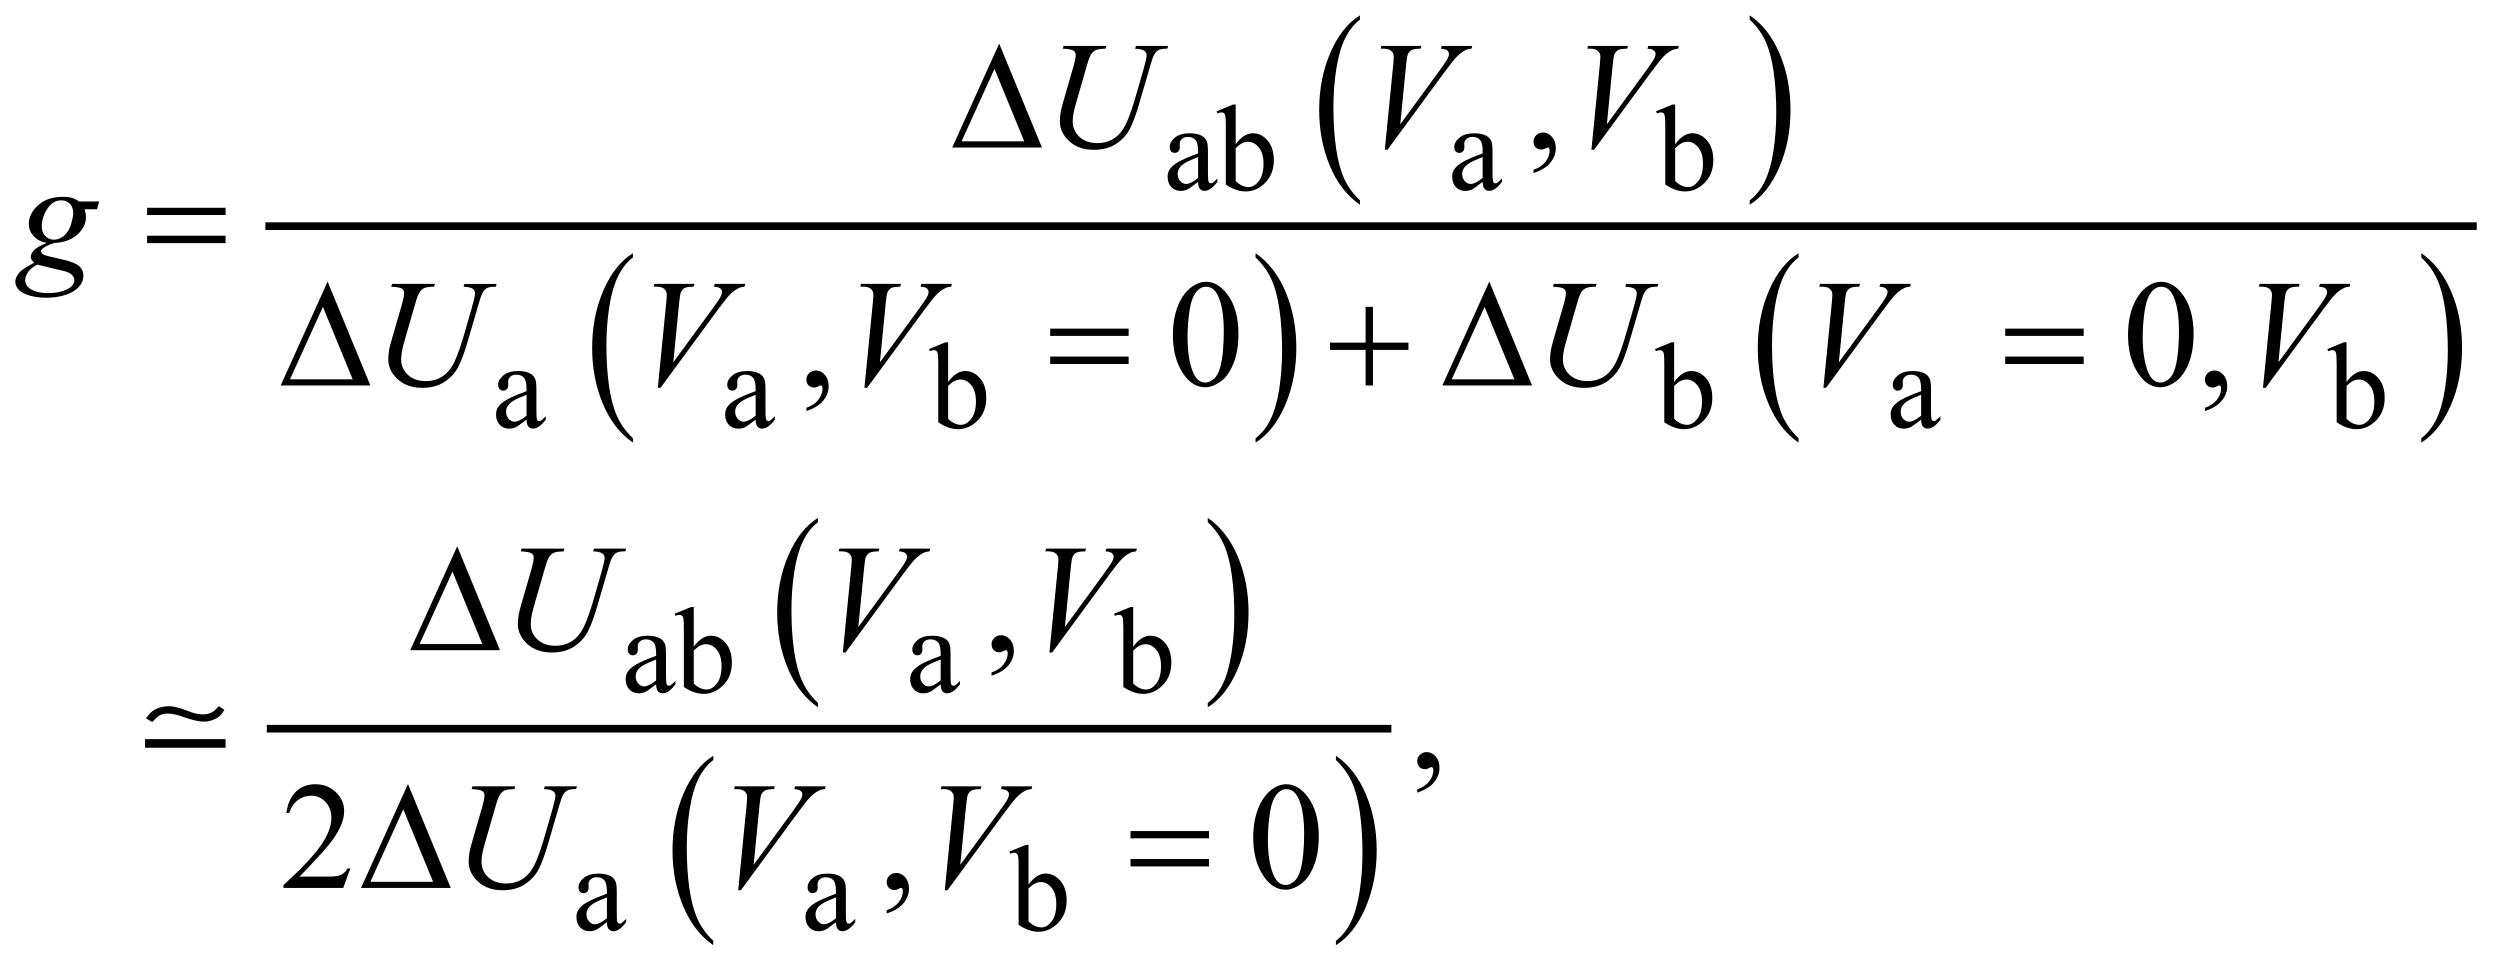 <?xml version="1.0" encoding="UTF-8"?>
<!DOCTYPE svg PUBLIC '-//W3C//DTD SVG 1.0//EN'
          'http://www.w3.org/TR/2001/REC-SVG-20010904/DTD/svg10.dtd'>
<svg stroke-dasharray="none" shape-rendering="auto" xmlns="http://www.w3.org/2000/svg" font-family="'Dialog'" text-rendering="auto" width="257" fill-opacity="1" color-interpolation="auto" color-rendering="auto" preserveAspectRatio="xMidYMid meet" font-size="12px" viewBox="0 0 257 99" fill="black" xmlns:xlink="http://www.w3.org/1999/xlink" stroke="black" image-rendering="auto" stroke-miterlimit="10" stroke-linecap="square" stroke-linejoin="miter" font-style="normal" stroke-width="1" height="99" stroke-dashoffset="0" font-weight="normal" stroke-opacity="1"
><!--Generated by the Batik Graphics2D SVG Generator--><defs id="genericDefs"
  /><g
  ><defs id="defs1"
    ><clipPath clipPathUnits="userSpaceOnUse" id="clipPath1"
      ><path d="M-0.999 -1 L161.555 -1 L161.555 61.651 L-0.999 61.651 L-0.999 -1 Z"
      /></clipPath
      ><clipPath clipPathUnits="userSpaceOnUse" id="clipPath2"
      ><path d="M-1.314 3.315 L-1.314 63.966 L159.241 63.966 L159.241 3.315 Z"
      /></clipPath
    ></defs
    ><g transform="scale(1.576,1.576) translate(0.999,1) matrix(1,0,0,1,1.314,-3.315)"
    ><path d="M86.395 15.385 L86.395 15.67 C85.556 15.095 84.903 14.253 84.436 13.141 C83.968 12.03 83.735 10.814 83.735 9.493 C83.735 8.118 83.98 6.867 84.472 5.738 C84.963 4.609 85.604 3.801 86.395 3.316 L86.395 3.594 C85.999 3.894 85.675 4.305 85.421 4.827 C85.167 5.349 84.978 6.01 84.852 6.812 C84.727 7.614 84.664 8.45 84.664 9.321 C84.664 10.306 84.722 11.196 84.838 11.992 C84.953 12.787 85.13 13.447 85.367 13.971 C85.605 14.493 85.947 14.965 86.395 15.385 Z" stroke="none" clip-path="url(#clipPath2)"
    /></g
    ><g transform="matrix(1.576,0,0,1.576,3.645,-3.648)"
    ><path d="M111.819 3.594 L111.819 3.315 C112.658 3.885 113.31 4.726 113.778 5.837 C114.246 6.948 114.479 8.164 114.479 9.485 C114.479 10.86 114.233 12.112 113.742 13.243 C113.251 14.374 112.609 15.182 111.819 15.669 L111.819 15.384 C112.217 15.084 112.544 14.673 112.798 14.151 C113.052 13.629 113.24 12.969 113.364 12.17 C113.487 11.37 113.55 10.533 113.55 9.658 C113.55 8.677 113.492 7.788 113.378 6.991 C113.265 6.193 113.088 5.533 112.849 5.009 C112.61 4.485 112.266 4.014 111.819 3.594 Z" stroke="none" clip-path="url(#clipPath2)"
    /></g
    ><g transform="matrix(1.576,0,0,1.576,3.645,-3.648)"
    ><path d="M38.972 30.9 L38.972 31.185 C38.134 30.61 37.48 29.768 37.013 28.656 C36.546 27.544 36.312 26.329 36.312 25.008 C36.312 23.633 36.558 22.382 37.049 21.253 C37.54 20.124 38.181 19.316 38.972 18.831 L38.972 19.109 C38.577 19.409 38.252 19.82 37.998 20.342 C37.745 20.863 37.555 21.525 37.43 22.327 C37.305 23.129 37.242 23.965 37.242 24.836 C37.242 25.821 37.3 26.711 37.415 27.507 C37.53 28.303 37.707 28.962 37.945 29.486 C38.183 30.01 38.525 30.48 38.972 30.9 Z" stroke="none" clip-path="url(#clipPath2)"
    /></g
    ><g transform="matrix(1.576,0,0,1.576,3.645,-3.648)"
    ><path d="M79.585 19.109 L79.585 18.831 C80.424 19.401 81.076 20.242 81.544 21.353 C82.012 22.464 82.245 23.68 82.245 25.001 C82.245 26.376 81.999 27.628 81.508 28.759 C81.017 29.89 80.375 30.698 79.585 31.185 L79.585 30.9 C79.983 30.6 80.31 30.189 80.564 29.667 C80.818 29.145 81.006 28.485 81.13 27.686 C81.253 26.886 81.316 26.049 81.316 25.174 C81.316 24.193 81.258 23.304 81.144 22.507 C81.031 21.709 80.854 21.049 80.615 20.525 C80.376 20.001 80.031 19.529 79.585 19.109 Z" stroke="none" clip-path="url(#clipPath2)"
    /></g
    ><g transform="matrix(1.576,0,0,1.576,3.645,-3.648)"
    ><path d="M115.004 30.9 L115.004 31.185 C114.165 30.61 113.512 29.768 113.045 28.656 C112.577 27.545 112.344 26.329 112.344 25.008 C112.344 23.633 112.589 22.382 113.081 21.253 C113.572 20.124 114.213 19.316 115.004 18.831 L115.004 19.109 C114.608 19.409 114.284 19.82 114.03 20.342 C113.776 20.864 113.587 21.525 113.461 22.327 C113.336 23.129 113.273 23.965 113.273 24.836 C113.273 25.821 113.331 26.711 113.447 27.507 C113.562 28.302 113.739 28.962 113.976 29.486 C114.215 30.009 114.557 30.48 115.004 30.9 Z" stroke="none" clip-path="url(#clipPath2)"
    /></g
    ><g transform="matrix(1.576,0,0,1.576,3.645,-3.648)"
    ><path d="M155.624 19.109 L155.624 18.831 C156.463 19.401 157.115 20.242 157.583 21.353 C158.051 22.464 158.284 23.68 158.284 25.001 C158.284 26.376 158.038 27.628 157.547 28.759 C157.056 29.89 156.414 30.698 155.624 31.185 L155.624 30.9 C156.022 30.6 156.349 30.189 156.603 29.667 C156.857 29.145 157.045 28.485 157.169 27.686 C157.292 26.886 157.355 26.049 157.355 25.174 C157.355 24.193 157.297 23.304 157.183 22.507 C157.07 21.709 156.893 21.049 156.654 20.525 C156.415 20.001 156.07 19.529 155.624 19.109 Z" stroke="none" clip-path="url(#clipPath2)"
    /></g
    ><g stroke-width="0.5" transform="matrix(1.576,0,0,1.576,3.645,-3.648)"
    ><line y2="17.069" fill="none" x1="15.248" clip-path="url(#clipPath2)" x2="158.991" y1="17.069"
    /></g
    ><g stroke-width="0.5" transform="matrix(1.576,0,0,1.576,3.645,-3.648)"
    ><path d="M51.042 48.166 L51.042 48.451 C50.204 47.877 49.55 47.033 49.083 45.923 C48.616 44.812 48.382 43.595 48.382 42.274 C48.382 40.9 48.628 39.649 49.119 38.52 C49.61 37.391 50.251 36.583 51.042 36.097 L51.042 36.375 C50.647 36.676 50.322 37.086 50.068 37.607 C49.815 38.128 49.625 38.791 49.5 39.592 C49.375 40.394 49.312 41.231 49.312 42.101 C49.312 43.086 49.37 43.977 49.485 44.772 C49.601 45.568 49.777 46.227 50.015 46.751 C50.253 47.275 50.596 47.746 51.042 48.166 Z" stroke="none" clip-path="url(#clipPath2)"
    /></g
    ><g stroke-width="0.5" transform="matrix(1.576,0,0,1.576,3.645,-3.648)"
    ><path d="M76.468 36.375 L76.468 36.097 C77.306 36.667 77.96 37.507 78.427 38.618 C78.894 39.729 79.128 40.946 79.128 42.267 C79.128 43.641 78.882 44.894 78.391 46.025 C77.9 47.156 77.259 47.964 76.468 48.451 L76.468 48.166 C76.866 47.865 77.193 47.454 77.447 46.934 C77.7 46.413 77.889 45.751 78.013 44.952 C78.137 44.152 78.199 43.315 78.199 42.44 C78.199 41.46 78.142 40.57 78.028 39.772 C77.914 38.975 77.737 38.314 77.498 37.791 C77.259 37.268 76.915 36.795 76.468 36.375 Z" stroke="none" clip-path="url(#clipPath2)"
    /></g
    ><g stroke-width="0.5" transform="matrix(1.576,0,0,1.576,3.645,-3.648)"
    ><path d="M44.214 63.682 L44.214 63.967 C43.376 63.393 42.722 62.549 42.255 61.439 C41.788 60.328 41.554 59.111 41.554 57.79 C41.554 56.416 41.8 55.165 42.291 54.036 C42.782 52.907 43.423 52.099 44.214 51.613 L44.214 51.891 C43.819 52.192 43.494 52.602 43.24 53.123 C42.987 53.644 42.797 54.307 42.672 55.108 C42.547 55.91 42.484 56.747 42.484 57.617 C42.484 58.602 42.542 59.493 42.657 60.288 C42.773 61.084 42.949 61.743 43.187 62.267 C43.425 62.791 43.768 63.262 44.214 63.682 Z" stroke="none" clip-path="url(#clipPath2)"
    /></g
    ><g stroke-width="0.5" transform="matrix(1.576,0,0,1.576,3.645,-3.648)"
    ><path d="M84.827 51.891 L84.827 51.613 C85.666 52.183 86.318 53.023 86.786 54.134 C87.254 55.245 87.487 56.462 87.487 57.783 C87.487 59.157 87.241 60.41 86.75 61.541 C86.259 62.672 85.617 63.48 84.827 63.967 L84.827 63.682 C85.225 63.381 85.552 62.97 85.806 62.45 C86.06 61.929 86.248 61.267 86.372 60.468 C86.495 59.668 86.558 58.831 86.558 57.956 C86.558 56.976 86.5 56.086 86.386 55.288 C86.273 54.491 86.096 53.83 85.857 53.307 C85.618 52.784 85.273 52.311 84.827 51.891 Z" stroke="none" clip-path="url(#clipPath2)"
    /></g
    ><g stroke-width="0.5" transform="matrix(1.576,0,0,1.576,3.645,-3.648)"
    ><line y2="49.847" fill="none" x1="15.341" clip-path="url(#clipPath2)" x2="88.196" y1="49.847"
    /></g
    ><g stroke-width="0.5" transform="matrix(1.576,0,0,1.576,3.645,-3.648)"
    ><path d="M75.837 14.177 C75.47 14.461 75.24 14.625 75.147 14.67 C75.006 14.735 74.857 14.768 74.698 14.768 C74.451 14.768 74.248 14.684 74.088 14.514 C73.928 14.345 73.848 14.121 73.848 13.846 C73.848 13.671 73.887 13.52 73.965 13.392 C74.071 13.215 74.257 13.048 74.521 12.892 C74.785 12.736 75.224 12.545 75.837 12.321 L75.837 12.18 C75.837 11.823 75.78 11.578 75.667 11.445 C75.554 11.312 75.39 11.246 75.174 11.246 C75.01 11.246 74.88 11.29 74.784 11.379 C74.685 11.468 74.636 11.569 74.636 11.684 L74.644 11.911 C74.644 12.031 74.613 12.123 74.552 12.189 C74.491 12.254 74.411 12.287 74.312 12.287 C74.216 12.287 74.137 12.253 74.076 12.185 C74.015 12.117 73.985 12.024 73.985 11.907 C73.985 11.683 74.099 11.477 74.328 11.289 C74.557 11.101 74.878 11.008 75.291 11.008 C75.608 11.008 75.869 11.061 76.071 11.168 C76.224 11.249 76.338 11.375 76.41 11.547 C76.457 11.659 76.48 11.888 76.48 12.235 L76.48 13.451 C76.48 13.792 76.486 14.002 76.5 14.078 C76.513 14.155 76.534 14.206 76.564 14.232 C76.594 14.258 76.628 14.271 76.668 14.271 C76.71 14.271 76.746 14.262 76.777 14.244 C76.832 14.21 76.937 14.115 77.093 13.959 L77.093 14.178 C76.801 14.569 76.523 14.764 76.258 14.764 C76.131 14.764 76.029 14.72 75.954 14.631 C75.879 14.542 75.84 14.391 75.837 14.177 ZM75.837 13.923 L75.837 12.558 C75.444 12.715 75.191 12.826 75.076 12.891 C74.87 13.006 74.724 13.125 74.636 13.25 C74.547 13.375 74.503 13.512 74.503 13.661 C74.503 13.849 74.559 14.005 74.67 14.128 C74.782 14.252 74.911 14.314 75.056 14.314 C75.255 14.314 75.515 14.184 75.837 13.923 Z" stroke="none" clip-path="url(#clipPath2)"
    /></g
    ><g stroke-width="0.5" transform="matrix(1.576,0,0,1.576,3.645,-3.648)"
    ><path d="M78.289 11.73 C78.635 11.248 79.008 11.007 79.408 11.007 C79.775 11.007 80.095 11.164 80.368 11.478 C80.64 11.792 80.777 12.222 80.777 12.767 C80.777 13.403 80.566 13.915 80.145 14.303 C79.784 14.637 79.381 14.803 78.936 14.803 C78.728 14.803 78.517 14.765 78.302 14.69 C78.087 14.615 77.868 14.501 77.645 14.35 L77.645 10.64 C77.645 10.233 77.635 9.983 77.616 9.89 C77.597 9.797 77.566 9.732 77.525 9.698 C77.483 9.664 77.431 9.647 77.369 9.647 C77.296 9.647 77.205 9.668 77.096 9.71 L77.041 9.573 L78.114 9.135 L78.289 9.135 L78.289 11.73 ZM78.289 11.98 L78.289 14.123 C78.422 14.253 78.559 14.352 78.701 14.418 C78.843 14.484 78.988 14.518 79.136 14.518 C79.373 14.518 79.594 14.388 79.798 14.127 C80.002 13.866 80.104 13.487 80.104 12.989 C80.104 12.531 80.002 12.178 79.798 11.931 C79.594 11.685 79.361 11.562 79.101 11.562 C78.963 11.562 78.826 11.597 78.688 11.667 C78.583 11.72 78.45 11.824 78.289 11.98 Z" stroke="none" clip-path="url(#clipPath2)"
    /></g
    ><g stroke-width="0.5" transform="matrix(1.576,0,0,1.576,3.645,-3.648)"
    ><path d="M94.398 14.177 C94.032 14.461 93.801 14.625 93.708 14.67 C93.568 14.735 93.419 14.768 93.26 14.768 C93.013 14.768 92.81 14.684 92.65 14.514 C92.49 14.344 92.411 14.121 92.411 13.846 C92.411 13.671 92.449 13.52 92.527 13.392 C92.633 13.215 92.819 13.048 93.083 12.892 C93.348 12.736 93.786 12.545 94.399 12.321 L94.399 12.18 C94.399 11.823 94.342 11.578 94.23 11.445 C94.117 11.312 93.952 11.246 93.736 11.246 C93.573 11.246 93.443 11.29 93.346 11.379 C93.247 11.468 93.198 11.569 93.198 11.684 L93.206 11.911 C93.206 12.031 93.176 12.123 93.114 12.189 C93.053 12.254 92.973 12.287 92.875 12.287 C92.778 12.287 92.7 12.253 92.639 12.185 C92.578 12.117 92.547 12.024 92.547 11.907 C92.547 11.683 92.661 11.477 92.891 11.289 C93.12 11.101 93.441 11.008 93.854 11.008 C94.171 11.008 94.431 11.061 94.634 11.168 C94.787 11.249 94.901 11.375 94.973 11.547 C95.02 11.659 95.043 11.888 95.043 12.235 L95.043 13.451 C95.043 13.792 95.05 14.002 95.063 14.078 C95.077 14.155 95.098 14.206 95.127 14.232 C95.157 14.258 95.191 14.271 95.231 14.271 C95.273 14.271 95.309 14.262 95.34 14.244 C95.395 14.21 95.5 14.115 95.655 13.959 L95.655 14.178 C95.364 14.569 95.086 14.764 94.821 14.764 C94.693 14.764 94.592 14.72 94.516 14.631 C94.44 14.542 94.401 14.391 94.398 14.177 ZM94.398 13.923 L94.398 12.558 C94.005 12.715 93.752 12.826 93.638 12.891 C93.432 13.006 93.285 13.125 93.197 13.25 C93.109 13.375 93.064 13.512 93.064 13.661 C93.064 13.849 93.121 14.005 93.232 14.128 C93.344 14.252 93.472 14.314 93.619 14.314 C93.816 14.314 94.076 14.184 94.398 13.923 Z" stroke="none" clip-path="url(#clipPath2)"
    /></g
    ><g stroke-width="0.5" transform="matrix(1.576,0,0,1.576,3.645,-3.648)"
    ><path d="M106.955 11.73 C107.301 11.248 107.674 11.007 108.074 11.007 C108.441 11.007 108.761 11.164 109.034 11.478 C109.306 11.792 109.443 12.222 109.443 12.767 C109.443 13.403 109.232 13.915 108.811 14.303 C108.45 14.637 108.046 14.803 107.602 14.803 C107.394 14.803 107.183 14.765 106.968 14.69 C106.753 14.615 106.534 14.501 106.311 14.35 L106.311 10.64 C106.311 10.233 106.301 9.983 106.282 9.89 C106.263 9.797 106.232 9.732 106.19 9.698 C106.149 9.664 106.096 9.647 106.035 9.647 C105.962 9.647 105.871 9.668 105.762 9.71 L105.707 9.573 L106.779 9.135 L106.955 9.135 L106.955 11.73 ZM106.955 11.98 L106.955 14.123 C107.088 14.253 107.225 14.352 107.366 14.418 C107.508 14.484 107.653 14.518 107.802 14.518 C108.038 14.518 108.259 14.388 108.463 14.127 C108.667 13.866 108.769 13.487 108.769 12.989 C108.769 12.531 108.667 12.178 108.463 11.931 C108.259 11.685 108.026 11.562 107.767 11.562 C107.629 11.562 107.491 11.597 107.353 11.667 C107.249 11.72 107.116 11.824 106.955 11.98 Z" stroke="none" clip-path="url(#clipPath2)"
    /></g
    ><g stroke-width="0.5" transform="matrix(1.576,0,0,1.576,3.645,-3.648)"
    ><path d="M32.033 29.685 C31.666 29.969 31.436 30.133 31.343 30.178 C31.202 30.243 31.053 30.276 30.894 30.276 C30.647 30.276 30.444 30.192 30.284 30.022 C30.124 29.853 30.044 29.629 30.044 29.354 C30.044 29.179 30.083 29.028 30.161 28.9 C30.267 28.723 30.453 28.556 30.717 28.4 C30.981 28.244 31.42 28.053 32.033 27.829 L32.033 27.688 C32.033 27.331 31.976 27.086 31.863 26.953 C31.75 26.82 31.586 26.754 31.37 26.754 C31.206 26.754 31.076 26.798 30.98 26.887 C30.881 26.976 30.832 27.077 30.832 27.192 L30.84 27.419 C30.84 27.539 30.809 27.631 30.748 27.697 C30.687 27.762 30.607 27.795 30.508 27.795 C30.412 27.795 30.333 27.761 30.272 27.693 C30.211 27.625 30.181 27.532 30.181 27.415 C30.181 27.191 30.295 26.985 30.524 26.797 C30.753 26.609 31.074 26.516 31.487 26.516 C31.804 26.516 32.065 26.569 32.267 26.676 C32.42 26.757 32.534 26.883 32.606 27.055 C32.653 27.167 32.676 27.396 32.676 27.743 L32.676 28.959 C32.676 29.3 32.682 29.51 32.696 29.586 C32.709 29.663 32.73 29.714 32.76 29.74 C32.79 29.766 32.824 29.779 32.864 29.779 C32.906 29.779 32.942 29.77 32.973 29.752 C33.028 29.718 33.133 29.623 33.289 29.467 L33.289 29.686 C32.997 30.077 32.719 30.272 32.454 30.272 C32.327 30.272 32.225 30.228 32.15 30.139 C32.074 30.05 32.035 29.899 32.033 29.685 ZM32.033 29.431 L32.033 28.066 C31.64 28.223 31.387 28.334 31.272 28.399 C31.066 28.514 30.92 28.633 30.832 28.758 C30.743 28.883 30.699 29.02 30.699 29.169 C30.699 29.357 30.755 29.513 30.866 29.636 C30.978 29.76 31.107 29.822 31.252 29.822 C31.45 29.822 31.71 29.691 32.033 29.431 Z" stroke="none" clip-path="url(#clipPath2)"
    /></g
    ><g stroke-width="0.5" transform="matrix(1.576,0,0,1.576,3.645,-3.648)"
    ><path d="M46.976 29.685 C46.609 29.969 46.379 30.133 46.286 30.178 C46.145 30.243 45.996 30.276 45.837 30.276 C45.59 30.276 45.387 30.192 45.227 30.022 C45.067 29.853 44.987 29.629 44.987 29.354 C44.987 29.179 45.026 29.028 45.104 28.9 C45.21 28.723 45.396 28.556 45.66 28.4 C45.924 28.244 46.363 28.053 46.976 27.829 L46.976 27.688 C46.976 27.331 46.919 27.086 46.806 26.953 C46.693 26.82 46.529 26.754 46.313 26.754 C46.149 26.754 46.019 26.798 45.923 26.887 C45.824 26.976 45.775 27.077 45.775 27.192 L45.783 27.419 C45.783 27.539 45.752 27.631 45.691 27.697 C45.63 27.762 45.55 27.795 45.451 27.795 C45.355 27.795 45.276 27.761 45.215 27.693 C45.154 27.625 45.124 27.532 45.124 27.415 C45.124 27.191 45.238 26.985 45.467 26.797 C45.696 26.609 46.017 26.516 46.43 26.516 C46.747 26.516 47.008 26.569 47.21 26.676 C47.363 26.757 47.477 26.883 47.549 27.055 C47.596 27.167 47.619 27.396 47.619 27.743 L47.619 28.959 C47.619 29.3 47.625 29.51 47.639 29.586 C47.652 29.663 47.673 29.714 47.703 29.74 C47.733 29.766 47.767 29.779 47.807 29.779 C47.849 29.779 47.885 29.77 47.916 29.752 C47.971 29.718 48.076 29.623 48.232 29.467 L48.232 29.686 C47.94 30.077 47.662 30.272 47.397 30.272 C47.27 30.272 47.168 30.228 47.093 30.139 C47.018 30.05 46.979 29.899 46.976 29.685 ZM46.976 29.431 L46.976 28.066 C46.583 28.223 46.33 28.334 46.215 28.399 C46.009 28.514 45.863 28.633 45.775 28.758 C45.686 28.883 45.642 29.02 45.642 29.169 C45.642 29.357 45.698 29.513 45.809 29.636 C45.921 29.76 46.05 29.822 46.195 29.822 C46.394 29.822 46.653 29.691 46.976 29.431 Z" stroke="none" clip-path="url(#clipPath2)"
    /></g
    ><g stroke-width="0.5" transform="matrix(1.576,0,0,1.576,3.645,-3.648)"
    ><path d="M59.532 27.238 C59.878 26.756 60.251 26.515 60.651 26.515 C61.018 26.515 61.338 26.672 61.61 26.986 C61.883 27.3 62.02 27.73 62.02 28.275 C62.02 28.911 61.81 29.423 61.388 29.811 C61.027 30.145 60.624 30.311 60.179 30.311 C59.971 30.311 59.76 30.273 59.545 30.198 C59.33 30.123 59.111 30.009 58.888 29.858 L58.888 26.148 C58.888 25.741 58.878 25.491 58.859 25.398 C58.84 25.305 58.809 25.24 58.768 25.206 C58.726 25.172 58.674 25.155 58.612 25.155 C58.539 25.155 58.448 25.176 58.339 25.218 L58.284 25.081 L59.357 24.643 L59.532 24.643 L59.532 27.238 ZM59.532 27.488 L59.532 29.631 C59.665 29.761 59.802 29.86 59.944 29.926 C60.086 29.992 60.231 30.026 60.379 30.026 C60.616 30.026 60.836 29.896 61.04 29.635 C61.244 29.374 61.346 28.995 61.346 28.497 C61.346 28.039 61.244 27.686 61.04 27.439 C60.836 27.193 60.604 27.07 60.344 27.07 C60.206 27.07 60.069 27.105 59.931 27.175 C59.826 27.228 59.693 27.332 59.532 27.488 Z" stroke="none" clip-path="url(#clipPath2)"
    /></g
    ><g stroke-width="0.5" transform="matrix(1.576,0,0,1.576,3.645,-3.648)"
    ><path d="M106.89 27.238 C107.236 26.756 107.609 26.515 108.009 26.515 C108.376 26.515 108.696 26.672 108.969 26.986 C109.241 27.3 109.378 27.73 109.378 28.275 C109.378 28.911 109.167 29.423 108.746 29.811 C108.385 30.145 107.981 30.311 107.537 30.311 C107.329 30.311 107.118 30.273 106.903 30.198 C106.688 30.123 106.469 30.009 106.246 29.858 L106.246 26.148 C106.246 25.741 106.236 25.491 106.217 25.398 C106.198 25.305 106.167 25.24 106.125 25.206 C106.084 25.172 106.031 25.155 105.97 25.155 C105.897 25.155 105.806 25.176 105.697 25.218 L105.642 25.081 L106.714 24.643 L106.89 24.643 L106.89 27.238 ZM106.89 27.488 L106.89 29.631 C107.023 29.761 107.16 29.86 107.301 29.926 C107.443 29.992 107.588 30.026 107.737 30.026 C107.973 30.026 108.194 29.896 108.398 29.635 C108.602 29.374 108.704 28.995 108.704 28.497 C108.704 28.039 108.602 27.686 108.398 27.439 C108.194 27.193 107.961 27.07 107.702 27.07 C107.564 27.07 107.426 27.105 107.288 27.175 C107.184 27.228 107.051 27.332 106.89 27.488 Z" stroke="none" clip-path="url(#clipPath2)"
    /></g
    ><g stroke-width="0.5" transform="matrix(1.576,0,0,1.576,3.645,-3.648)"
    ><path d="M122.999 29.685 C122.633 29.969 122.402 30.133 122.309 30.178 C122.169 30.243 122.02 30.276 121.861 30.276 C121.614 30.276 121.411 30.192 121.251 30.022 C121.091 29.852 121.012 29.629 121.012 29.354 C121.012 29.179 121.05 29.028 121.128 28.9 C121.234 28.723 121.42 28.556 121.684 28.4 C121.949 28.244 122.387 28.053 123 27.829 L123 27.688 C123 27.331 122.943 27.086 122.831 26.953 C122.718 26.82 122.553 26.754 122.337 26.754 C122.174 26.754 122.044 26.798 121.947 26.887 C121.848 26.976 121.799 27.077 121.799 27.192 L121.807 27.419 C121.807 27.539 121.777 27.631 121.715 27.697 C121.654 27.762 121.574 27.795 121.476 27.795 C121.379 27.795 121.301 27.761 121.24 27.693 C121.179 27.625 121.148 27.532 121.148 27.415 C121.148 27.191 121.262 26.985 121.492 26.797 C121.721 26.609 122.042 26.516 122.455 26.516 C122.772 26.516 123.032 26.569 123.235 26.676 C123.388 26.757 123.502 26.883 123.574 27.055 C123.621 27.167 123.644 27.396 123.644 27.743 L123.644 28.959 C123.644 29.3 123.651 29.51 123.664 29.586 C123.678 29.663 123.699 29.714 123.728 29.74 C123.758 29.766 123.792 29.779 123.832 29.779 C123.874 29.779 123.91 29.77 123.941 29.752 C123.996 29.718 124.101 29.623 124.256 29.467 L124.256 29.686 C123.965 30.077 123.687 30.272 123.422 30.272 C123.294 30.272 123.193 30.228 123.117 30.139 C123.041 30.05 123.002 29.899 122.999 29.685 ZM122.999 29.431 L122.999 28.066 C122.606 28.223 122.353 28.334 122.239 28.399 C122.033 28.514 121.886 28.633 121.798 28.758 C121.71 28.883 121.665 29.02 121.665 29.169 C121.665 29.357 121.722 29.513 121.833 29.636 C121.945 29.76 122.073 29.822 122.22 29.822 C122.417 29.822 122.677 29.691 122.999 29.431 Z" stroke="none" clip-path="url(#clipPath2)"
    /></g
    ><g stroke-width="0.5" transform="matrix(1.576,0,0,1.576,3.645,-3.648)"
    ><path d="M150.748 27.238 C151.094 26.756 151.467 26.515 151.867 26.515 C152.234 26.515 152.554 26.672 152.827 26.986 C153.099 27.3 153.236 27.73 153.236 28.275 C153.236 28.911 153.025 29.423 152.604 29.811 C152.243 30.145 151.839 30.311 151.395 30.311 C151.187 30.311 150.976 30.273 150.761 30.198 C150.546 30.123 150.327 30.009 150.104 29.858 L150.104 26.148 C150.104 25.741 150.094 25.491 150.075 25.398 C150.056 25.305 150.025 25.24 149.983 25.206 C149.942 25.172 149.889 25.155 149.828 25.155 C149.755 25.155 149.664 25.176 149.555 25.218 L149.5 25.08 L150.572 24.642 L150.748 24.642 L150.748 27.238 ZM150.748 27.488 L150.748 29.631 C150.881 29.761 151.018 29.86 151.159 29.926 C151.301 29.992 151.446 30.026 151.595 30.026 C151.831 30.026 152.052 29.896 152.256 29.635 C152.46 29.374 152.562 28.995 152.562 28.497 C152.562 28.039 152.46 27.686 152.256 27.439 C152.052 27.193 151.819 27.07 151.56 27.07 C151.422 27.07 151.284 27.105 151.146 27.175 C151.042 27.228 150.909 27.332 150.748 27.488 Z" stroke="none" clip-path="url(#clipPath2)"
    /></g
    ><g stroke-width="0.5" transform="matrix(1.576,0,0,1.576,3.645,-3.648)"
    ><path d="M40.486 46.951 C40.119 47.234 39.889 47.399 39.796 47.443 C39.655 47.508 39.506 47.541 39.347 47.541 C39.1 47.541 38.897 47.456 38.737 47.287 C38.577 47.117 38.497 46.894 38.497 46.618 C38.497 46.443 38.536 46.293 38.614 46.165 C38.72 45.987 38.906 45.821 39.17 45.664 C39.434 45.508 39.873 45.318 40.486 45.094 L40.486 44.953 C40.486 44.596 40.429 44.35 40.316 44.218 C40.203 44.085 40.039 44.019 39.823 44.019 C39.659 44.019 39.529 44.063 39.433 44.152 C39.334 44.241 39.285 44.342 39.285 44.457 L39.293 44.685 C39.293 44.804 39.262 44.897 39.201 44.962 C39.14 45.027 39.06 45.06 38.961 45.06 C38.865 45.06 38.786 45.026 38.725 44.958 C38.664 44.89 38.634 44.798 38.634 44.681 C38.634 44.456 38.748 44.25 38.977 44.063 C39.206 43.875 39.527 43.782 39.94 43.782 C40.257 43.782 40.518 43.836 40.72 43.942 C40.873 44.023 40.987 44.149 41.059 44.321 C41.106 44.433 41.129 44.663 41.129 45.009 L41.129 46.225 C41.129 46.567 41.135 46.776 41.149 46.852 C41.162 46.929 41.183 46.981 41.213 47.007 C41.243 47.032 41.277 47.046 41.317 47.046 C41.359 47.046 41.395 47.036 41.426 47.019 C41.481 46.985 41.586 46.889 41.742 46.733 L41.742 46.953 C41.45 47.344 41.172 47.539 40.907 47.539 C40.78 47.539 40.678 47.495 40.603 47.406 C40.527 47.315 40.488 47.164 40.486 46.951 ZM40.486 46.696 L40.486 45.332 C40.093 45.488 39.84 45.6 39.725 45.664 C39.519 45.779 39.373 45.899 39.285 46.024 C39.196 46.149 39.152 46.286 39.152 46.434 C39.152 46.622 39.208 46.778 39.319 46.902 C39.431 47.025 39.56 47.088 39.705 47.088 C39.903 47.088 40.163 46.957 40.486 46.696 Z" stroke="none" clip-path="url(#clipPath2)"
    /></g
    ><g stroke-width="0.5" transform="matrix(1.576,0,0,1.576,3.645,-3.648)"
    ><path d="M42.938 44.503 C43.284 44.022 43.657 43.78 44.057 43.78 C44.424 43.78 44.744 43.937 45.016 44.251 C45.289 44.565 45.426 44.995 45.426 45.539 C45.426 46.176 45.216 46.687 44.794 47.076 C44.433 47.409 44.03 47.576 43.585 47.576 C43.377 47.576 43.166 47.538 42.951 47.463 C42.736 47.388 42.517 47.275 42.294 47.123 L42.294 43.412 C42.294 43.006 42.284 42.756 42.265 42.662 C42.246 42.568 42.215 42.504 42.174 42.471 C42.132 42.437 42.08 42.42 42.018 42.42 C41.945 42.42 41.854 42.441 41.745 42.483 L41.69 42.346 L42.763 41.908 L42.938 41.908 L42.938 44.503 ZM42.938 44.754 L42.938 46.897 C43.071 47.027 43.208 47.126 43.35 47.192 C43.492 47.258 43.637 47.292 43.785 47.292 C44.022 47.292 44.242 47.161 44.446 46.901 C44.65 46.64 44.752 46.26 44.752 45.763 C44.752 45.304 44.65 44.951 44.446 44.705 C44.242 44.458 44.01 44.335 43.75 44.335 C43.612 44.335 43.475 44.37 43.337 44.44 C43.231 44.493 43.099 44.598 42.938 44.754 Z" stroke="none" clip-path="url(#clipPath2)"
    /></g
    ><g stroke-width="0.5" transform="matrix(1.576,0,0,1.576,3.645,-3.648)"
    ><path d="M59.047 46.951 C58.68 47.234 58.45 47.399 58.357 47.443 C58.216 47.508 58.067 47.541 57.908 47.541 C57.661 47.541 57.458 47.456 57.298 47.287 C57.138 47.117 57.058 46.894 57.058 46.618 C57.058 46.443 57.097 46.293 57.175 46.165 C57.281 45.987 57.467 45.821 57.731 45.664 C57.995 45.508 58.434 45.318 59.047 45.094 L59.047 44.953 C59.047 44.596 58.99 44.35 58.877 44.218 C58.764 44.085 58.6 44.019 58.384 44.019 C58.22 44.019 58.09 44.063 57.994 44.152 C57.895 44.241 57.846 44.342 57.846 44.457 L57.854 44.685 C57.854 44.804 57.823 44.897 57.762 44.962 C57.701 45.027 57.621 45.06 57.522 45.06 C57.426 45.06 57.347 45.026 57.286 44.958 C57.225 44.89 57.195 44.798 57.195 44.681 C57.195 44.456 57.309 44.25 57.538 44.063 C57.767 43.875 58.088 43.782 58.501 43.782 C58.818 43.782 59.079 43.836 59.281 43.942 C59.434 44.023 59.548 44.149 59.62 44.321 C59.667 44.433 59.69 44.663 59.69 45.009 L59.69 46.225 C59.69 46.567 59.696 46.776 59.71 46.852 C59.723 46.929 59.744 46.981 59.774 47.007 C59.804 47.032 59.838 47.046 59.878 47.046 C59.92 47.046 59.956 47.036 59.987 47.019 C60.042 46.985 60.147 46.889 60.303 46.733 L60.303 46.953 C60.011 47.344 59.733 47.539 59.468 47.539 C59.341 47.539 59.239 47.495 59.164 47.406 C59.089 47.315 59.05 47.164 59.047 46.951 ZM59.047 46.696 L59.047 45.332 C58.654 45.488 58.401 45.6 58.286 45.664 C58.08 45.779 57.934 45.899 57.846 46.024 C57.757 46.149 57.713 46.286 57.713 46.434 C57.713 46.622 57.769 46.778 57.88 46.902 C57.992 47.025 58.121 47.088 58.266 47.088 C58.465 47.088 58.725 46.957 59.047 46.696 Z" stroke="none" clip-path="url(#clipPath2)"
    /></g
    ><g stroke-width="0.5" transform="matrix(1.576,0,0,1.576,3.645,-3.648)"
    ><path d="M71.604 44.503 C71.95 44.022 72.323 43.78 72.723 43.78 C73.09 43.78 73.41 43.937 73.682 44.251 C73.955 44.565 74.092 44.995 74.092 45.539 C74.092 46.176 73.882 46.687 73.46 47.076 C73.099 47.409 72.696 47.576 72.251 47.576 C72.043 47.576 71.832 47.538 71.617 47.463 C71.402 47.388 71.183 47.275 70.96 47.123 L70.96 43.412 C70.96 43.006 70.95 42.756 70.931 42.662 C70.912 42.568 70.881 42.504 70.84 42.471 C70.798 42.437 70.746 42.42 70.684 42.42 C70.611 42.42 70.52 42.441 70.411 42.483 L70.356 42.346 L71.429 41.908 L71.604 41.908 L71.604 44.503 ZM71.604 44.754 L71.604 46.897 C71.737 47.027 71.874 47.126 72.016 47.192 C72.158 47.258 72.303 47.292 72.451 47.292 C72.688 47.292 72.908 47.161 73.112 46.901 C73.316 46.64 73.418 46.26 73.418 45.763 C73.418 45.304 73.316 44.951 73.112 44.705 C72.908 44.458 72.676 44.335 72.416 44.335 C72.278 44.335 72.141 44.37 72.003 44.44 C71.897 44.493 71.765 44.598 71.604 44.754 Z" stroke="none" clip-path="url(#clipPath2)"
    /></g
    ><g stroke-width="0.5" transform="matrix(1.576,0,0,1.576,3.645,-3.648)"
    ><path d="M37.275 62.467 C36.908 62.75 36.678 62.915 36.585 62.959 C36.444 63.024 36.295 63.057 36.136 63.057 C35.889 63.057 35.686 62.972 35.526 62.803 C35.366 62.633 35.286 62.41 35.286 62.134 C35.286 61.959 35.325 61.809 35.403 61.681 C35.509 61.503 35.695 61.337 35.959 61.18 C36.223 61.024 36.662 60.834 37.275 60.61 L37.275 60.469 C37.275 60.112 37.218 59.866 37.105 59.734 C36.992 59.601 36.828 59.535 36.612 59.535 C36.448 59.535 36.318 59.579 36.222 59.668 C36.123 59.757 36.074 59.858 36.074 59.973 L36.082 60.201 C36.082 60.32 36.051 60.413 35.99 60.478 C35.929 60.543 35.849 60.576 35.75 60.576 C35.654 60.576 35.575 60.542 35.514 60.474 C35.453 60.406 35.423 60.314 35.423 60.197 C35.423 59.972 35.537 59.766 35.766 59.579 C35.995 59.391 36.316 59.298 36.729 59.298 C37.046 59.298 37.307 59.352 37.509 59.458 C37.662 59.539 37.776 59.665 37.848 59.837 C37.895 59.949 37.918 60.179 37.918 60.525 L37.918 61.741 C37.918 62.083 37.924 62.292 37.938 62.368 C37.951 62.445 37.972 62.497 38.002 62.523 C38.032 62.548 38.066 62.562 38.106 62.562 C38.148 62.562 38.184 62.552 38.215 62.535 C38.27 62.501 38.375 62.405 38.531 62.249 L38.531 62.469 C38.239 62.86 37.961 63.055 37.696 63.055 C37.569 63.055 37.467 63.011 37.392 62.922 C37.316 62.831 37.277 62.68 37.275 62.467 ZM37.275 62.212 L37.275 60.848 C36.882 61.004 36.629 61.116 36.514 61.18 C36.308 61.295 36.162 61.415 36.074 61.54 C35.985 61.665 35.941 61.802 35.941 61.95 C35.941 62.138 35.997 62.294 36.108 62.418 C36.22 62.541 36.349 62.604 36.494 62.604 C36.692 62.604 36.952 62.473 37.275 62.212 Z" stroke="none" clip-path="url(#clipPath2)"
    /></g
    ><g stroke-width="0.5" transform="matrix(1.576,0,0,1.576,3.645,-3.648)"
    ><path d="M52.218 62.467 C51.851 62.75 51.621 62.915 51.528 62.959 C51.387 63.024 51.238 63.057 51.079 63.057 C50.832 63.057 50.629 62.972 50.469 62.803 C50.309 62.633 50.229 62.41 50.229 62.134 C50.229 61.959 50.268 61.809 50.346 61.681 C50.452 61.503 50.638 61.337 50.902 61.18 C51.166 61.024 51.605 60.834 52.218 60.61 L52.218 60.469 C52.218 60.112 52.161 59.866 52.048 59.734 C51.935 59.601 51.771 59.535 51.555 59.535 C51.391 59.535 51.261 59.579 51.165 59.668 C51.066 59.757 51.017 59.858 51.017 59.973 L51.025 60.201 C51.025 60.32 50.994 60.413 50.933 60.478 C50.872 60.543 50.792 60.576 50.693 60.576 C50.597 60.576 50.518 60.542 50.457 60.474 C50.396 60.406 50.366 60.314 50.366 60.197 C50.366 59.972 50.48 59.766 50.709 59.579 C50.938 59.391 51.259 59.298 51.672 59.298 C51.989 59.298 52.25 59.352 52.452 59.458 C52.605 59.539 52.719 59.665 52.791 59.837 C52.838 59.949 52.861 60.179 52.861 60.525 L52.861 61.741 C52.861 62.083 52.867 62.292 52.881 62.368 C52.894 62.445 52.915 62.497 52.945 62.523 C52.975 62.548 53.009 62.562 53.049 62.562 C53.091 62.562 53.127 62.552 53.158 62.535 C53.213 62.501 53.318 62.405 53.474 62.249 L53.474 62.469 C53.182 62.86 52.904 63.055 52.639 63.055 C52.512 63.055 52.41 63.011 52.335 62.922 C52.26 62.831 52.221 62.68 52.218 62.467 ZM52.218 62.212 L52.218 60.848 C51.825 61.004 51.572 61.116 51.457 61.18 C51.251 61.295 51.105 61.415 51.017 61.54 C50.928 61.665 50.884 61.802 50.884 61.95 C50.884 62.138 50.94 62.294 51.051 62.418 C51.163 62.541 51.292 62.604 51.437 62.604 C51.636 62.604 51.896 62.473 52.218 62.212 Z" stroke="none" clip-path="url(#clipPath2)"
    /></g
    ><g stroke-width="0.5" transform="matrix(1.576,0,0,1.576,3.645,-3.648)"
    ><path d="M64.774 60.019 C65.12 59.538 65.493 59.296 65.893 59.296 C66.26 59.296 66.58 59.453 66.852 59.767 C67.125 60.081 67.262 60.511 67.262 61.055 C67.262 61.692 67.052 62.203 66.63 62.592 C66.269 62.925 65.866 63.092 65.421 63.092 C65.213 63.092 65.002 63.054 64.787 62.979 C64.572 62.904 64.353 62.791 64.13 62.639 L64.13 58.928 C64.13 58.522 64.12 58.272 64.101 58.178 C64.082 58.084 64.051 58.02 64.01 57.987 C63.968 57.953 63.916 57.936 63.854 57.936 C63.781 57.936 63.69 57.957 63.581 57.999 L63.526 57.862 L64.599 57.424 L64.774 57.424 L64.774 60.019 ZM64.774 60.27 L64.774 62.413 C64.907 62.543 65.044 62.642 65.186 62.708 C65.328 62.774 65.473 62.808 65.621 62.808 C65.858 62.808 66.078 62.677 66.282 62.417 C66.486 62.156 66.588 61.776 66.588 61.279 C66.588 60.82 66.486 60.467 66.282 60.221 C66.078 59.974 65.846 59.851 65.586 59.851 C65.448 59.851 65.311 59.886 65.173 59.956 C65.068 60.009 64.936 60.113 64.774 60.27 Z" stroke="none" clip-path="url(#clipPath2)"
    /></g
    ><g stroke-width="0.5" transform="matrix(1.576,0,0,1.576,3.645,-3.648)"
    ><path d="M97.717 13.602 L97.717 13.387 C98.052 13.276 98.311 13.104 98.494 12.871 C98.677 12.638 98.769 12.391 98.769 12.13 C98.769 12.068 98.754 12.016 98.726 11.974 C98.703 11.945 98.68 11.93 98.658 11.93 C98.622 11.93 98.544 11.963 98.424 12.028 C98.365 12.057 98.304 12.072 98.238 12.072 C98.079 12.072 97.952 12.025 97.858 11.93 C97.763 11.836 97.716 11.705 97.716 11.539 C97.716 11.379 97.778 11.243 97.899 11.129 C98.021 11.015 98.17 10.958 98.345 10.958 C98.56 10.958 98.75 11.052 98.918 11.239 C99.085 11.427 99.169 11.675 99.169 11.984 C99.169 12.319 99.053 12.631 98.82 12.92 C98.589 13.208 98.221 13.436 97.717 13.602 Z" stroke="none" clip-path="url(#clipPath2)"
    /></g
    ><g stroke-width="0.5" transform="matrix(1.576,0,0,1.576,3.645,-3.648)"
    ><path d="M50.287 29.125 L50.287 28.91 C50.622 28.799 50.881 28.627 51.065 28.394 C51.249 28.161 51.34 27.914 51.34 27.653 C51.34 27.591 51.325 27.539 51.296 27.497 C51.273 27.468 51.251 27.453 51.228 27.453 C51.192 27.453 51.114 27.486 50.994 27.551 C50.935 27.58 50.874 27.595 50.809 27.595 C50.649 27.595 50.523 27.548 50.429 27.453 C50.335 27.358 50.287 27.228 50.287 27.062 C50.287 26.902 50.348 26.766 50.47 26.652 C50.592 26.538 50.741 26.481 50.916 26.481 C51.131 26.481 51.322 26.575 51.489 26.762 C51.656 26.95 51.74 27.198 51.74 27.507 C51.74 27.842 51.624 28.154 51.391 28.443 C51.159 28.732 50.791 28.959 50.287 29.125 Z" stroke="none" clip-path="url(#clipPath2)"
    /></g
    ><g stroke-width="0.5" transform="matrix(1.576,0,0,1.576,3.645,-3.648)"
    ><path d="M74.194 24.185 C74.194 23.429 74.308 22.779 74.535 22.233 C74.762 21.687 75.065 21.281 75.442 21.014 C75.734 20.802 76.037 20.696 76.349 20.696 C76.856 20.696 77.311 20.955 77.714 21.473 C78.217 22.115 78.469 22.985 78.469 24.082 C78.469 24.851 78.359 25.504 78.137 26.042 C77.916 26.579 77.634 26.97 77.291 27.212 C76.948 27.454 76.617 27.576 76.299 27.576 C75.669 27.576 75.144 27.203 74.724 26.457 C74.371 25.829 74.194 25.071 74.194 24.185 ZM75.149 24.307 C75.149 25.219 75.261 25.963 75.485 26.54 C75.67 27.026 75.946 27.269 76.314 27.269 C76.489 27.269 76.671 27.19 76.86 27.032 C77.048 26.874 77.192 26.61 77.289 26.238 C77.438 25.677 77.513 24.887 77.513 23.868 C77.513 23.112 77.435 22.482 77.279 21.976 C77.162 21.601 77.011 21.336 76.825 21.18 C76.692 21.073 76.531 21.019 76.343 21.019 C76.122 21.019 75.926 21.118 75.753 21.317 C75.519 21.588 75.359 22.013 75.275 22.593 C75.191 23.171 75.149 23.743 75.149 24.307 Z" stroke="none" clip-path="url(#clipPath2)"
    /></g
    ><g stroke-width="0.5" transform="matrix(1.576,0,0,1.576,3.645,-3.648)"
    ><path d="M136.496 24.185 C136.496 23.429 136.61 22.779 136.838 22.233 C137.066 21.687 137.367 21.281 137.744 21.014 C138.037 20.802 138.339 20.696 138.651 20.696 C139.158 20.696 139.613 20.955 140.016 21.473 C140.52 22.115 140.772 22.985 140.772 24.082 C140.772 24.851 140.661 25.504 140.44 26.042 C140.219 26.579 139.937 26.97 139.594 27.212 C139.251 27.454 138.92 27.576 138.602 27.576 C137.971 27.576 137.447 27.203 137.028 26.457 C136.674 25.829 136.496 25.071 136.496 24.185 ZM137.452 24.307 C137.452 25.219 137.564 25.963 137.788 26.54 C137.974 27.026 138.25 27.269 138.617 27.269 C138.793 27.269 138.974 27.19 139.163 27.032 C139.351 26.874 139.495 26.61 139.592 26.238 C139.741 25.677 139.817 24.887 139.817 23.868 C139.817 23.112 139.739 22.482 139.583 21.976 C139.467 21.601 139.315 21.336 139.13 21.18 C138.997 21.073 138.836 21.019 138.648 21.019 C138.427 21.019 138.23 21.118 138.058 21.317 C137.824 21.588 137.664 22.013 137.58 22.593 C137.494 23.171 137.452 23.743 137.452 24.307 Z" stroke="none" clip-path="url(#clipPath2)"
    /></g
    ><g stroke-width="0.5" transform="matrix(1.576,0,0,1.576,3.645,-3.648)"
    ><path d="M141.514 29.125 L141.514 28.91 C141.849 28.799 142.108 28.627 142.291 28.394 C142.474 28.161 142.566 27.914 142.566 27.653 C142.566 27.591 142.551 27.539 142.523 27.497 C142.5 27.468 142.477 27.453 142.455 27.453 C142.419 27.453 142.341 27.486 142.221 27.551 C142.162 27.58 142.101 27.595 142.035 27.595 C141.876 27.595 141.749 27.548 141.655 27.453 C141.56 27.359 141.513 27.228 141.513 27.062 C141.513 26.902 141.575 26.766 141.696 26.652 C141.818 26.538 141.967 26.481 142.142 26.481 C142.357 26.481 142.547 26.575 142.715 26.762 C142.882 26.95 142.966 27.198 142.966 27.507 C142.966 27.842 142.85 28.154 142.617 28.443 C142.386 28.732 142.018 28.959 141.514 29.125 Z" stroke="none" clip-path="url(#clipPath2)"
    /></g
    ><g stroke-width="0.5" transform="matrix(1.576,0,0,1.576,3.645,-3.648)"
    ><path d="M62.365 46.391 L62.365 46.176 C62.7 46.066 62.959 45.894 63.143 45.66 C63.327 45.428 63.418 45.181 63.418 44.92 C63.418 44.858 63.403 44.806 63.374 44.764 C63.351 44.735 63.329 44.72 63.306 44.72 C63.27 44.72 63.192 44.752 63.072 44.818 C63.013 44.847 62.952 44.862 62.887 44.862 C62.727 44.862 62.601 44.815 62.507 44.72 C62.413 44.625 62.365 44.495 62.365 44.329 C62.365 44.169 62.426 44.032 62.548 43.918 C62.67 43.805 62.819 43.747 62.994 43.747 C63.209 43.747 63.4 43.841 63.567 44.028 C63.734 44.216 63.818 44.464 63.818 44.773 C63.818 45.109 63.702 45.42 63.469 45.709 C63.237 45.998 62.869 46.225 62.365 46.391 Z" stroke="none" clip-path="url(#clipPath2)"
    /></g
    ><g stroke-width="0.5" transform="matrix(1.576,0,0,1.576,3.645,-3.648)"
    ><path d="M90.131 54.016 L90.131 53.801 C90.466 53.691 90.725 53.519 90.908 53.285 C91.092 53.053 91.183 52.806 91.183 52.545 C91.183 52.483 91.168 52.431 91.14 52.389 C91.117 52.36 91.094 52.345 91.072 52.345 C91.036 52.345 90.958 52.377 90.838 52.443 C90.779 52.472 90.718 52.487 90.652 52.487 C90.493 52.487 90.366 52.44 90.272 52.345 C90.177 52.25 90.13 52.12 90.13 51.954 C90.13 51.794 90.192 51.657 90.313 51.543 C90.435 51.43 90.584 51.372 90.759 51.372 C90.974 51.372 91.164 51.466 91.332 51.653 C91.499 51.841 91.583 52.089 91.583 52.398 C91.583 52.734 91.467 53.045 91.234 53.334 C91.003 53.623 90.635 53.85 90.131 54.016 Z" stroke="none" clip-path="url(#clipPath2)"
    /></g
    ><g stroke-width="0.5" transform="matrix(1.576,0,0,1.576,3.645,-3.648)"
    ><path d="M20.54 58.957 L20.077 60.232 L16.177 60.232 L16.177 60.051 C17.324 59.002 18.132 58.145 18.6 57.481 C19.068 56.816 19.302 56.209 19.302 55.658 C19.302 55.238 19.174 54.892 18.917 54.622 C18.66 54.351 18.353 54.217 17.995 54.217 C17.67 54.217 17.378 54.312 17.12 54.503 C16.862 54.693 16.671 54.973 16.547 55.341 L16.367 55.341 C16.448 54.738 16.657 54.276 16.993 53.953 C17.329 53.63 17.749 53.469 18.253 53.469 C18.789 53.469 19.237 53.642 19.596 53.988 C19.955 54.333 20.135 54.74 20.135 55.21 C20.135 55.545 20.057 55.881 19.901 56.217 C19.661 56.744 19.271 57.303 18.731 57.893 C17.922 58.779 17.417 59.314 17.215 59.496 L18.941 59.496 C19.292 59.496 19.539 59.483 19.68 59.457 C19.822 59.432 19.949 59.378 20.063 59.299 C20.177 59.219 20.276 59.106 20.36 58.959 L20.54 58.959 Z" stroke="none" clip-path="url(#clipPath2)"
    /></g
    ><g stroke-width="0.5" transform="matrix(1.576,0,0,1.576,3.645,-3.648)"
    ><path d="M55.527 61.898 L55.527 61.683 C55.862 61.573 56.121 61.401 56.305 61.167 C56.489 60.935 56.58 60.688 56.58 60.427 C56.58 60.365 56.565 60.313 56.536 60.271 C56.513 60.242 56.491 60.227 56.468 60.227 C56.432 60.227 56.354 60.259 56.234 60.325 C56.175 60.354 56.114 60.369 56.049 60.369 C55.889 60.369 55.763 60.322 55.669 60.227 C55.575 60.132 55.527 60.002 55.527 59.836 C55.527 59.676 55.588 59.539 55.71 59.425 C55.832 59.312 55.981 59.254 56.156 59.254 C56.371 59.254 56.562 59.348 56.729 59.535 C56.896 59.723 56.98 59.971 56.98 60.28 C56.98 60.616 56.864 60.927 56.631 61.216 C56.399 61.506 56.031 61.732 55.527 61.898 Z" stroke="none" clip-path="url(#clipPath2)"
    /></g
    ><g stroke-width="0.5" transform="matrix(1.576,0,0,1.576,3.645,-3.648)"
    ><path d="M79.434 56.958 C79.434 56.202 79.547 55.552 79.775 55.006 C80.003 54.46 80.305 54.054 80.682 53.786 C80.974 53.575 81.277 53.469 81.588 53.469 C82.096 53.469 82.551 53.728 82.953 54.246 C83.457 54.888 83.709 55.758 83.709 56.855 C83.709 57.624 83.599 58.277 83.378 58.815 C83.156 59.352 82.875 59.743 82.531 59.985 C82.188 60.228 81.858 60.349 81.54 60.349 C80.909 60.349 80.384 59.976 79.965 59.23 C79.61 58.602 79.434 57.845 79.434 56.958 ZM80.389 57.08 C80.389 57.992 80.501 58.737 80.726 59.313 C80.912 59.798 81.187 60.042 81.555 60.042 C81.73 60.042 81.912 59.963 82.101 59.805 C82.29 59.647 82.432 59.382 82.53 59.011 C82.679 58.45 82.755 57.66 82.755 56.641 C82.755 55.885 82.677 55.254 82.521 54.749 C82.404 54.375 82.252 54.109 82.068 53.953 C81.934 53.845 81.773 53.791 81.585 53.791 C81.364 53.791 81.168 53.891 80.995 54.09 C80.762 54.361 80.602 54.785 80.517 55.365 C80.432 55.945 80.389 56.517 80.389 57.08 Z" stroke="none" clip-path="url(#clipPath2)"
    /></g
    ><g stroke-width="0.5" transform="matrix(1.576,0,0,1.576,3.645,-3.648)"
    ><path d="M67.065 5.309 L69.858 5.309 L69.805 5.49 C69.519 5.496 69.315 5.523 69.193 5.571 C69.071 5.619 68.967 5.702 68.881 5.822 C68.795 5.943 68.705 6.166 68.61 6.492 L67.932 8.838 C67.812 9.255 67.74 9.528 67.718 9.659 C67.679 9.867 67.659 10.061 67.659 10.241 C67.659 10.635 67.805 10.969 68.097 11.241 C68.39 11.513 68.782 11.649 69.272 11.649 C69.594 11.649 69.881 11.588 70.135 11.466 C70.389 11.344 70.605 11.173 70.786 10.953 C70.966 10.733 71.131 10.435 71.281 10.059 C71.43 9.683 71.562 9.302 71.676 8.918 L72.261 6.895 C72.407 6.39 72.48 6.061 72.48 5.908 C72.48 5.8 72.431 5.708 72.332 5.632 C72.233 5.556 72.032 5.509 71.73 5.493 L71.784 5.312 L73.885 5.312 L73.832 5.49 C73.585 5.49 73.407 5.513 73.298 5.561 C73.189 5.609 73.094 5.693 73.013 5.815 C72.931 5.938 72.841 6.174 72.74 6.526 L72.023 8.984 C71.792 9.782 71.574 10.371 71.37 10.751 C71.166 11.131 70.869 11.448 70.48 11.704 C70.091 11.959 69.61 12.087 69.034 12.087 C68.371 12.087 67.837 11.899 67.43 11.523 C67.023 11.147 66.821 10.716 66.821 10.231 C66.821 10.039 66.839 9.834 66.874 9.615 C66.9 9.471 66.963 9.224 67.064 8.872 L67.717 6.619 C67.808 6.293 67.853 6.054 67.853 5.901 C67.853 5.78 67.807 5.687 67.714 5.62 C67.621 5.553 67.388 5.51 67.014 5.491 L67.065 5.309 Z" stroke="none" clip-path="url(#clipPath2)"
    /></g
    ><g stroke-width="0.5" transform="matrix(1.576,0,0,1.576,3.645,-3.648)"
    ><path d="M88.015 12.087 L88.561 6.57 C88.586 6.29 88.6 6.101 88.6 6.003 C88.6 5.856 88.545 5.734 88.436 5.636 C88.328 5.538 88.156 5.49 87.922 5.49 L87.746 5.49 L87.795 5.309 L90.403 5.309 L90.35 5.49 C90.067 5.493 89.872 5.523 89.767 5.578 C89.662 5.634 89.578 5.728 89.516 5.861 C89.484 5.933 89.45 6.136 89.413 6.472 L89.023 10.425 L91.602 6.897 C91.881 6.516 92.057 6.251 92.128 6.101 C92.178 6 92.202 5.912 92.202 5.836 C92.202 5.748 92.165 5.672 92.09 5.607 C92.015 5.542 91.875 5.503 91.671 5.49 L91.73 5.309 L93.718 5.309 L93.669 5.49 C93.51 5.503 93.384 5.534 93.289 5.583 C93.11 5.668 92.933 5.796 92.755 5.969 C92.578 6.141 92.298 6.49 91.914 7.014 L88.189 12.087 L88.015 12.087 Z" stroke="none" clip-path="url(#clipPath2)"
    /></g
    ><g stroke-width="0.5" transform="matrix(1.576,0,0,1.576,3.645,-3.648)"
    ><path d="M101.492 12.087 L102.038 6.57 C102.063 6.29 102.077 6.101 102.077 6.003 C102.077 5.856 102.022 5.734 101.913 5.636 C101.805 5.538 101.633 5.49 101.399 5.49 L101.223 5.49 L101.272 5.309 L103.88 5.309 L103.826 5.49 C103.543 5.493 103.348 5.523 103.243 5.578 C103.138 5.634 103.054 5.728 102.992 5.861 C102.96 5.933 102.926 6.136 102.889 6.472 L102.499 10.425 L105.078 6.897 C105.357 6.516 105.533 6.251 105.604 6.101 C105.653 6 105.677 5.912 105.677 5.837 C105.677 5.749 105.64 5.673 105.565 5.608 C105.49 5.543 105.35 5.504 105.146 5.491 L105.205 5.31 L107.193 5.31 L107.144 5.491 C106.985 5.504 106.859 5.535 106.764 5.584 C106.585 5.669 106.408 5.797 106.23 5.97 C106.053 6.142 105.773 6.491 105.389 7.015 L101.664 12.088 L101.492 12.088 Z" stroke="none" clip-path="url(#clipPath2)"
    /></g
    ><g stroke-width="0.5" transform="matrix(1.576,0,0,1.576,3.645,-3.648)"
    ><path d="M4.156 15.457 L4.015 15.965 L3.2 15.965 C3.262 16.141 3.293 16.305 3.293 16.459 C3.293 16.889 3.111 17.272 2.747 17.607 C2.38 17.942 1.876 18.128 1.236 18.164 C0.891 18.268 0.633 18.392 0.461 18.535 C0.396 18.587 0.363 18.641 0.363 18.696 C0.363 18.761 0.392 18.821 0.451 18.875 C0.51 18.929 0.658 18.983 0.895 19.039 L1.841 19.259 C2.364 19.383 2.71 19.53 2.879 19.699 C3.045 19.872 3.128 20.071 3.128 20.295 C3.128 20.562 3.029 20.807 2.833 21.028 C2.636 21.249 2.349 21.423 1.97 21.548 C1.592 21.673 1.173 21.736 0.715 21.736 C0.312 21.736 -0.055 21.688 -0.387 21.591 C-0.719 21.495 -0.956 21.365 -1.099 21.203 C-1.242 21.04 -1.313 20.872 -1.313 20.7 C-1.313 20.56 -1.267 20.414 -1.174 20.262 C-1.081 20.111 -0.965 19.986 -0.825 19.888 C-0.737 19.826 -0.489 19.679 -0.079 19.448 C-0.228 19.331 -0.303 19.202 -0.303 19.062 C-0.303 18.932 -0.238 18.793 -0.106 18.646 C0.026 18.5 0.304 18.338 0.73 18.163 C0.373 18.094 0.089 17.945 -0.121 17.713 C-0.331 17.481 -0.435 17.224 -0.435 16.941 C-0.435 16.479 -0.233 16.065 0.172 15.7 C0.577 15.335 1.115 15.153 1.788 15.153 C2.032 15.153 2.231 15.177 2.388 15.226 C2.544 15.275 2.695 15.351 2.842 15.456 L4.156 15.456 ZM0.129 19.576 C-0.134 19.697 -0.333 19.851 -0.468 20.04 C-0.603 20.229 -0.67 20.415 -0.67 20.597 C-0.67 20.812 -0.573 20.99 -0.378 21.13 C-0.099 21.332 0.311 21.433 0.851 21.433 C1.316 21.433 1.713 21.354 2.043 21.196 C2.373 21.038 2.538 20.833 2.538 20.583 C2.538 20.456 2.477 20.335 2.355 20.221 C2.233 20.107 1.997 20.014 1.646 19.943 C1.454 19.904 0.948 19.781 0.129 19.576 ZM2.464 16.224 C2.464 15.963 2.392 15.758 2.247 15.608 C2.102 15.458 1.913 15.383 1.679 15.383 C1.312 15.383 1.009 15.568 0.77 15.938 C0.531 16.308 0.412 16.693 0.412 17.094 C0.412 17.345 0.489 17.55 0.641 17.71 C0.793 17.87 0.979 17.949 1.197 17.949 C1.369 17.949 1.536 17.902 1.697 17.807 C1.858 17.712 1.994 17.582 2.104 17.416 C2.214 17.25 2.302 17.038 2.367 16.781 C2.432 16.524 2.464 16.338 2.464 16.224 Z" stroke="none" clip-path="url(#clipPath2)"
    /></g
    ><g stroke-width="0.5" transform="matrix(1.576,0,0,1.576,3.645,-3.648)"
    ><path d="M23.261 20.833 L26.054 20.833 L26 21.013 C25.714 21.019 25.51 21.046 25.388 21.094 C25.266 21.142 25.162 21.225 25.076 21.345 C24.99 21.466 24.9 21.689 24.805 22.015 L24.127 24.361 C24.007 24.778 23.935 25.051 23.913 25.182 C23.874 25.39 23.854 25.584 23.854 25.764 C23.854 26.158 24 26.492 24.292 26.764 C24.585 27.036 24.977 27.172 25.467 27.172 C25.789 27.172 26.076 27.111 26.33 26.989 C26.584 26.867 26.8 26.696 26.981 26.476 C27.161 26.256 27.326 25.958 27.476 25.582 C27.625 25.206 27.757 24.825 27.871 24.441 L28.456 22.418 C28.602 21.913 28.675 21.584 28.675 21.431 C28.675 21.323 28.626 21.231 28.527 21.155 C28.428 21.079 28.227 21.032 27.925 21.016 L27.979 20.835 L30.08 20.835 L30.026 21.016 C29.779 21.016 29.601 21.039 29.492 21.087 C29.383 21.135 29.288 21.219 29.207 21.341 C29.125 21.464 29.035 21.7 28.934 22.052 L28.217 24.51 C27.986 25.308 27.768 25.897 27.564 26.277 C27.36 26.657 27.063 26.974 26.674 27.23 C26.285 27.485 25.804 27.613 25.228 27.613 C24.565 27.613 24.031 27.425 23.624 27.049 C23.217 26.673 23.015 26.242 23.015 25.757 C23.015 25.565 23.033 25.36 23.068 25.141 C23.094 24.997 23.157 24.75 23.258 24.398 L23.911 22.145 C24.002 21.819 24.047 21.58 24.047 21.427 C24.047 21.306 24.001 21.213 23.908 21.146 C23.815 21.079 23.582 21.036 23.208 21.017 L23.261 20.833 Z" stroke="none" clip-path="url(#clipPath2)"
    /></g
    ><g stroke-width="0.5" transform="matrix(1.576,0,0,1.576,3.645,-3.648)"
    ><path d="M40.595 27.61 L41.141 22.093 C41.167 21.813 41.18 21.624 41.18 21.526 C41.18 21.379 41.126 21.257 41.017 21.159 C40.908 21.061 40.737 21.013 40.502 21.013 L40.327 21.013 L40.376 20.832 L42.984 20.832 L42.931 21.013 C42.648 21.016 42.454 21.046 42.348 21.101 C42.242 21.157 42.159 21.251 42.097 21.384 C42.065 21.456 42.031 21.659 41.995 21.995 L41.605 25.948 L44.184 22.42 C44.463 22.039 44.639 21.774 44.71 21.624 C44.759 21.523 44.783 21.435 44.783 21.36 C44.783 21.272 44.745 21.196 44.671 21.131 C44.596 21.066 44.457 21.027 44.252 21.014 L44.311 20.833 L46.3 20.833 L46.251 21.014 C46.092 21.027 45.965 21.058 45.871 21.107 C45.692 21.192 45.515 21.32 45.337 21.493 C45.16 21.665 44.879 22.014 44.496 22.538 L40.771 27.611 L40.595 27.611 Z" stroke="none" clip-path="url(#clipPath2)"
    /></g
    ><g stroke-width="0.5" transform="matrix(1.576,0,0,1.576,3.645,-3.648)"
    ><path d="M54.072 27.61 L54.618 22.093 C54.644 21.813 54.657 21.624 54.657 21.526 C54.657 21.379 54.603 21.257 54.494 21.159 C54.385 21.061 54.214 21.013 53.979 21.013 L53.804 21.013 L53.853 20.832 L56.461 20.832 L56.408 21.013 C56.125 21.016 55.931 21.046 55.825 21.101 C55.719 21.157 55.636 21.251 55.574 21.384 C55.542 21.456 55.508 21.659 55.472 21.995 L55.082 25.948 L57.661 22.42 C57.94 22.039 58.116 21.774 58.187 21.624 C58.236 21.523 58.26 21.435 58.26 21.36 C58.26 21.272 58.222 21.196 58.148 21.131 C58.073 21.066 57.934 21.027 57.729 21.014 L57.788 20.833 L59.777 20.833 L59.728 21.014 C59.569 21.027 59.442 21.058 59.348 21.107 C59.169 21.192 58.992 21.32 58.814 21.493 C58.637 21.665 58.356 22.014 57.973 22.538 L54.248 27.611 L54.072 27.611 Z" stroke="none" clip-path="url(#clipPath2)"
    /></g
    ><g stroke-width="0.5" transform="matrix(1.576,0,0,1.576,3.645,-3.648)"
    ><path d="M99.04 20.833 L101.833 20.833 L101.78 21.014 C101.494 21.02 101.29 21.047 101.168 21.095 C101.046 21.143 100.942 21.226 100.855 21.346 C100.769 21.467 100.679 21.69 100.584 22.016 L99.907 24.362 C99.786 24.779 99.715 25.052 99.692 25.183 C99.653 25.391 99.633 25.585 99.633 25.765 C99.633 26.159 99.779 26.493 100.071 26.765 C100.364 27.037 100.756 27.173 101.246 27.173 C101.568 27.173 101.855 27.112 102.109 26.99 C102.363 26.868 102.58 26.697 102.759 26.477 C102.94 26.257 103.105 25.959 103.254 25.583 C103.403 25.207 103.535 24.826 103.649 24.442 L104.235 22.419 C104.381 21.914 104.454 21.585 104.454 21.432 C104.454 21.324 104.404 21.232 104.306 21.156 C104.206 21.079 104.006 21.033 103.703 21.017 L103.757 20.836 L105.859 20.836 L105.805 21.017 C105.558 21.017 105.38 21.04 105.271 21.088 C105.163 21.135 105.068 21.22 104.986 21.342 C104.905 21.465 104.814 21.701 104.714 22.053 L103.997 24.511 C103.767 25.309 103.549 25.898 103.344 26.278 C103.139 26.658 102.843 26.975 102.454 27.231 C102.065 27.486 101.584 27.614 101.009 27.614 C100.346 27.614 99.811 27.426 99.405 27.05 C98.999 26.674 98.796 26.243 98.796 25.758 C98.796 25.566 98.815 25.361 98.85 25.142 C98.876 24.998 98.94 24.751 99.04 24.399 L99.693 22.146 C99.784 21.82 99.83 21.581 99.83 21.428 C99.83 21.307 99.783 21.214 99.69 21.147 C99.598 21.08 99.365 21.037 98.991 21.018 L99.04 20.833 Z" stroke="none" clip-path="url(#clipPath2)"
    /></g
    ><g stroke-width="0.5" transform="matrix(1.576,0,0,1.576,3.645,-3.648)"
    ><path d="M116.625 27.61 L117.171 22.093 C117.196 21.813 117.21 21.624 117.21 21.526 C117.21 21.379 117.155 21.257 117.046 21.159 C116.938 21.061 116.766 21.013 116.532 21.013 L116.356 21.013 L116.405 20.832 L119.013 20.832 L118.959 21.013 C118.676 21.016 118.481 21.046 118.376 21.101 C118.271 21.157 118.187 21.251 118.125 21.384 C118.093 21.456 118.059 21.659 118.022 21.995 L117.632 25.948 L120.211 22.42 C120.49 22.039 120.666 21.774 120.737 21.624 C120.786 21.523 120.81 21.435 120.81 21.36 C120.81 21.272 120.773 21.196 120.698 21.131 C120.623 21.066 120.483 21.027 120.279 21.014 L120.338 20.833 L122.326 20.833 L122.277 21.014 C122.118 21.027 121.992 21.058 121.897 21.107 C121.718 21.192 121.541 21.32 121.363 21.493 C121.186 21.665 120.906 22.014 120.522 22.538 L116.8 27.61 L116.625 27.61 Z" stroke="none" clip-path="url(#clipPath2)"
    /></g
    ><g stroke-width="0.5" transform="matrix(1.576,0,0,1.576,3.645,-3.648)"
    ><path d="M145.298 27.61 L145.844 22.093 C145.869 21.813 145.883 21.624 145.883 21.526 C145.883 21.379 145.828 21.257 145.719 21.159 C145.611 21.061 145.439 21.013 145.205 21.013 L145.029 21.013 L145.078 20.832 L147.686 20.832 L147.632 21.013 C147.349 21.016 147.154 21.046 147.049 21.101 C146.944 21.157 146.86 21.251 146.798 21.384 C146.766 21.456 146.732 21.659 146.695 21.995 L146.305 25.948 L148.884 22.42 C149.163 22.039 149.339 21.774 149.41 21.624 C149.459 21.523 149.483 21.435 149.483 21.36 C149.483 21.272 149.446 21.196 149.371 21.131 C149.296 21.066 149.156 21.027 148.952 21.014 L149.011 20.833 L150.999 20.833 L150.95 21.014 C150.791 21.027 150.665 21.058 150.57 21.107 C150.391 21.192 150.214 21.32 150.036 21.493 C149.859 21.665 149.579 22.014 149.195 22.538 L145.47 27.611 L145.298 27.611 Z" stroke="none" clip-path="url(#clipPath2)"
    /></g
    ><g stroke-width="0.5" transform="matrix(1.576,0,0,1.576,3.645,-3.648)"
    ><path d="M31.714 38.098 L34.507 38.098 L34.453 38.279 C34.167 38.286 33.963 38.313 33.841 38.36 C33.719 38.407 33.615 38.491 33.529 38.612 C33.443 38.732 33.353 38.956 33.258 39.281 L32.58 41.627 C32.46 42.044 32.388 42.318 32.366 42.448 C32.327 42.657 32.307 42.85 32.307 43.03 C32.307 43.424 32.453 43.757 32.745 44.029 C33.038 44.3 33.43 44.437 33.92 44.437 C34.242 44.437 34.529 44.375 34.783 44.253 C35.037 44.131 35.253 43.96 35.434 43.74 C35.614 43.519 35.779 43.221 35.929 42.845 C36.079 42.469 36.21 42.088 36.324 41.703 L36.909 39.681 C37.055 39.176 37.128 38.847 37.128 38.694 C37.128 38.587 37.079 38.494 36.98 38.418 C36.881 38.342 36.68 38.295 36.378 38.278 L36.432 38.097 L38.533 38.097 L38.479 38.278 C38.232 38.278 38.054 38.302 37.945 38.349 C37.836 38.396 37.741 38.481 37.66 38.603 C37.578 38.725 37.488 38.962 37.387 39.314 L36.67 41.772 C36.439 42.571 36.221 43.16 36.017 43.539 C35.812 43.919 35.516 44.236 35.127 44.492 C34.738 44.748 34.257 44.876 33.681 44.876 C33.018 44.876 32.484 44.688 32.077 44.312 C31.67 43.936 31.468 43.505 31.468 43.02 C31.468 42.828 31.486 42.623 31.521 42.404 C31.547 42.26 31.61 42.013 31.711 41.661 L32.364 39.408 C32.455 39.083 32.5 38.844 32.5 38.69 C32.5 38.569 32.454 38.475 32.361 38.409 C32.268 38.343 32.035 38.299 31.661 38.279 L31.714 38.098 Z" stroke="none" clip-path="url(#clipPath2)"
    /></g
    ><g stroke-width="0.5" transform="matrix(1.576,0,0,1.576,3.645,-3.648)"
    ><path d="M52.663 44.876 L53.209 39.358 C53.235 39.078 53.248 38.889 53.248 38.792 C53.248 38.646 53.194 38.523 53.085 38.426 C52.976 38.327 52.805 38.279 52.57 38.279 L52.395 38.279 L52.444 38.098 L55.052 38.098 L54.999 38.279 C54.716 38.283 54.522 38.312 54.416 38.367 C54.31 38.423 54.227 38.517 54.165 38.651 C54.133 38.722 54.099 38.926 54.063 39.261 L53.673 43.215 L56.252 39.687 C56.531 39.305 56.707 39.04 56.778 38.89 C56.827 38.789 56.851 38.701 56.851 38.626 C56.851 38.538 56.813 38.461 56.739 38.397 C56.664 38.332 56.525 38.293 56.32 38.279 L56.379 38.098 L58.368 38.098 L58.319 38.279 C58.16 38.293 58.033 38.323 57.939 38.372 C57.76 38.457 57.583 38.586 57.405 38.759 C57.227 38.932 56.947 39.28 56.564 39.805 L52.839 44.877 L52.663 44.877 Z" stroke="none" clip-path="url(#clipPath2)"
    /></g
    ><g stroke-width="0.5" transform="matrix(1.576,0,0,1.576,3.645,-3.648)"
    ><path d="M66.14 44.876 L66.686 39.358 C66.712 39.078 66.725 38.889 66.725 38.792 C66.725 38.646 66.671 38.523 66.562 38.426 C66.453 38.327 66.282 38.279 66.047 38.279 L65.872 38.279 L65.921 38.098 L68.529 38.098 L68.476 38.279 C68.193 38.283 67.999 38.312 67.893 38.367 C67.787 38.423 67.704 38.517 67.642 38.651 C67.61 38.722 67.576 38.926 67.54 39.261 L67.15 43.215 L69.729 39.687 C70.008 39.305 70.184 39.04 70.255 38.89 C70.304 38.789 70.328 38.701 70.328 38.626 C70.328 38.538 70.29 38.461 70.216 38.397 C70.141 38.332 70.002 38.293 69.797 38.279 L69.856 38.098 L71.845 38.098 L71.796 38.279 C71.637 38.293 71.51 38.323 71.416 38.372 C71.237 38.457 71.06 38.586 70.882 38.759 C70.704 38.932 70.424 39.28 70.041 39.805 L66.316 44.877 L66.14 44.877 Z" stroke="none" clip-path="url(#clipPath2)"
    /></g
    ><g stroke-width="0.5" transform="matrix(1.576,0,0,1.576,3.645,-3.648)"
    ><path d="M28.503 53.605 L31.296 53.605 L31.242 53.786 C30.956 53.793 30.752 53.82 30.63 53.867 C30.508 53.914 30.404 53.998 30.318 54.119 C30.232 54.239 30.142 54.463 30.047 54.788 L29.369 57.134 C29.249 57.551 29.177 57.825 29.155 57.955 C29.116 58.164 29.096 58.357 29.096 58.537 C29.096 58.931 29.242 59.264 29.534 59.536 C29.827 59.807 30.219 59.944 30.709 59.944 C31.031 59.944 31.318 59.882 31.572 59.76 C31.826 59.638 32.042 59.467 32.223 59.247 C32.403 59.026 32.568 58.728 32.718 58.352 C32.868 57.976 32.999 57.595 33.113 57.21 L33.698 55.188 C33.844 54.683 33.917 54.354 33.917 54.201 C33.917 54.094 33.868 54.001 33.769 53.925 C33.67 53.849 33.469 53.802 33.167 53.785 L33.221 53.604 L35.322 53.604 L35.268 53.785 C35.021 53.785 34.843 53.809 34.734 53.856 C34.625 53.903 34.53 53.988 34.449 54.11 C34.367 54.232 34.277 54.469 34.176 54.821 L33.459 57.279 C33.228 58.078 33.01 58.667 32.806 59.046 C32.601 59.426 32.305 59.743 31.916 59.999 C31.527 60.255 31.046 60.383 30.47 60.383 C29.807 60.383 29.273 60.195 28.866 59.819 C28.459 59.443 28.257 59.012 28.257 58.527 C28.257 58.335 28.275 58.13 28.31 57.911 C28.336 57.767 28.399 57.52 28.5 57.168 L29.153 54.915 C29.244 54.59 29.289 54.351 29.289 54.197 C29.289 54.076 29.243 53.982 29.15 53.916 C29.057 53.85 28.824 53.806 28.45 53.786 L28.503 53.605 Z" stroke="none" clip-path="url(#clipPath2)"
    /></g
    ><g stroke-width="0.5" transform="matrix(1.576,0,0,1.576,3.645,-3.648)"
    ><path d="M45.837 60.384 L46.383 54.866 C46.409 54.586 46.422 54.397 46.422 54.3 C46.422 54.154 46.368 54.031 46.259 53.934 C46.15 53.835 45.979 53.787 45.744 53.787 L45.569 53.787 L45.618 53.606 L48.226 53.606 L48.173 53.787 C47.89 53.791 47.696 53.82 47.59 53.875 C47.484 53.931 47.401 54.025 47.339 54.159 C47.307 54.23 47.273 54.434 47.237 54.769 L46.847 58.723 L49.426 55.195 C49.705 54.813 49.881 54.548 49.952 54.398 C50.001 54.297 50.025 54.209 50.025 54.134 C50.025 54.046 49.987 53.969 49.913 53.905 C49.838 53.84 49.699 53.801 49.494 53.787 L49.553 53.606 L51.542 53.606 L51.493 53.787 C51.334 53.801 51.207 53.831 51.113 53.88 C50.934 53.965 50.757 54.094 50.579 54.267 C50.401 54.44 50.121 54.788 49.738 55.313 L46.013 60.385 L45.837 60.385 Z" stroke="none" clip-path="url(#clipPath2)"
    /></g
    ><g stroke-width="0.5" transform="matrix(1.576,0,0,1.576,3.645,-3.648)"
    ><path d="M59.314 60.384 L59.86 54.866 C59.886 54.586 59.899 54.397 59.899 54.3 C59.899 54.154 59.845 54.031 59.736 53.934 C59.627 53.835 59.456 53.787 59.221 53.787 L59.046 53.787 L59.095 53.606 L61.703 53.606 L61.65 53.787 C61.367 53.791 61.173 53.82 61.067 53.875 C60.961 53.931 60.878 54.025 60.816 54.159 C60.784 54.23 60.75 54.434 60.714 54.769 L60.324 58.723 L62.903 55.195 C63.182 54.813 63.358 54.548 63.429 54.398 C63.478 54.297 63.502 54.209 63.502 54.134 C63.502 54.046 63.464 53.969 63.39 53.905 C63.315 53.84 63.176 53.801 62.971 53.787 L63.03 53.606 L65.019 53.606 L64.97 53.787 C64.811 53.801 64.684 53.831 64.59 53.88 C64.411 53.965 64.234 54.094 64.056 54.267 C63.878 54.44 63.598 54.788 63.215 55.313 L59.49 60.385 L59.314 60.385 Z" stroke="none" clip-path="url(#clipPath2)"
    /></g
    ><g stroke-width="0.5" transform="matrix(1.576,0,0,1.576,3.645,-3.648)"
    ><path d="M65.65 11.936 L59.8 11.936 L62.862 5.158 L65.65 11.936 ZM64.499 11.535 L62.554 6.809 L60.409 11.535 L64.499 11.535 Z" stroke="none" clip-path="url(#clipPath2)"
    /></g
    ><g stroke-width="0.5" transform="matrix(1.576,0,0,1.576,3.645,-3.648)"
    ><path d="M7.283 15.867 L12.402 15.867 L12.402 16.341 L7.283 16.341 L7.283 15.867 ZM7.283 17.69 L12.402 17.69 L12.402 18.174 L7.283 18.174 L7.283 17.69 Z" stroke="none" clip-path="url(#clipPath2)"
    /></g
    ><g stroke-width="0.5" transform="matrix(1.576,0,0,1.576,3.645,-3.648)"
    ><path d="M21.845 27.459 L15.995 27.459 L19.057 20.681 L21.845 27.459 ZM20.694 27.058 L18.749 22.332 L16.604 27.058 L20.694 27.058 Z" stroke="none" clip-path="url(#clipPath2)"
    /></g
    ><g stroke-width="0.5" transform="matrix(1.576,0,0,1.576,3.645,-3.648)"
    ><path d="M66.188 23.75 L71.307 23.75 L71.307 24.224 L66.188 24.224 L66.188 23.75 ZM66.188 25.573 L71.307 25.573 L71.307 26.057 L66.188 26.057 L66.188 25.573 Z" stroke="none" clip-path="url(#clipPath2)"
    /></g
    ><g stroke-width="0.5" transform="matrix(1.576,0,0,1.576,3.645,-3.648)"
    ><path d="M86.764 22.328 L87.242 22.328 L87.242 24.664 L89.557 24.664 L89.557 25.138 L87.242 25.138 L87.242 27.459 L86.764 27.459 L86.764 25.138 L84.439 25.138 L84.439 24.664 L86.764 24.664 L86.764 22.328 Z" stroke="none" clip-path="url(#clipPath2)"
    /></g
    ><g stroke-width="0.5" transform="matrix(1.576,0,0,1.576,3.645,-3.648)"
    ><path d="M97.62 27.459 L91.77 27.459 L94.832 20.681 L97.62 27.459 ZM96.47 27.058 L94.525 22.332 L92.38 27.058 L96.47 27.058 Z" stroke="none" clip-path="url(#clipPath2)"
    /></g
    ><g stroke-width="0.5" transform="matrix(1.576,0,0,1.576,3.645,-3.648)"
    ><path d="M128.485 23.75 L133.603 23.75 L133.603 24.224 L128.485 24.224 L128.485 23.75 ZM128.485 25.573 L133.603 25.573 L133.603 26.057 L128.485 26.057 L128.485 25.573 Z" stroke="none" clip-path="url(#clipPath2)"
    /></g
    ><g stroke-width="0.5" transform="matrix(1.576,0,0,1.576,3.645,-3.648)"
    ><path d="M30.298 44.725 L24.448 44.725 L27.51 37.947 L30.298 44.725 ZM29.147 44.324 L27.202 39.598 L25.057 44.324 L29.147 44.324 Z" stroke="none" clip-path="url(#clipPath2)"
    /></g
    ><g stroke-width="0.5" transform="matrix(1.576,0,0,1.576,3.645,-3.648)"
    ><path d="M27.087 60.232 L21.237 60.232 L24.299 53.454 L27.087 60.232 ZM25.937 59.832 L23.992 55.106 L21.847 59.832 L25.937 59.832 Z" stroke="none" clip-path="url(#clipPath2)"
    /></g
    ><g stroke-width="0.5" transform="matrix(1.576,0,0,1.576,3.645,-3.648)"
    ><path d="M71.43 56.523 L76.549 56.523 L76.549 56.997 L71.43 56.997 L71.43 56.523 ZM71.43 58.346 L76.549 58.346 L76.549 58.83 L71.43 58.83 L71.43 58.346 Z" stroke="none" clip-path="url(#clipPath2)"
    /></g
    ><g stroke-width="0.5" transform="matrix(1.576,0,0,1.576,3.645,-3.648)"
    ><path d="M7.15 51.089 L7.15 50.528 L12.402 50.528 L12.402 51.089 L7.15 51.089 ZM12.147 48.877 C12.064 49.004 11.913 49.12 11.693 49.227 C11.406 49.361 11.112 49.411 10.809 49.377 C10.506 49.343 10.135 49.25 9.696 49.097 C9.363 48.977 9.087 48.904 8.867 48.877 C8.647 48.85 8.463 48.856 8.313 48.897 C8.163 48.938 8.037 49.004 7.934 49.097 C7.831 49.191 7.726 49.297 7.62 49.417 L7.211 49.167 C7.257 49.113 7.311 49.045 7.371 48.962 C7.431 48.878 7.511 48.797 7.611 48.717 C7.711 48.637 7.837 48.567 7.99 48.507 C8.143 48.446 8.332 48.406 8.559 48.387 C8.712 48.373 8.862 48.38 9.008 48.407 C9.154 48.434 9.298 48.469 9.438 48.512 C9.578 48.555 9.71 48.602 9.837 48.652 C9.964 48.702 10.087 48.747 10.207 48.787 C10.506 48.881 10.758 48.923 10.961 48.913 C11.164 48.902 11.33 48.866 11.46 48.803 C11.59 48.74 11.693 48.666 11.77 48.582 C11.847 48.499 11.908 48.431 11.955 48.377 L12.325 48.617 C12.289 48.663 12.23 48.75 12.147 48.877 Z" stroke="none" clip-path="url(#clipPath2)"
    /></g
  ></g
></svg
>
